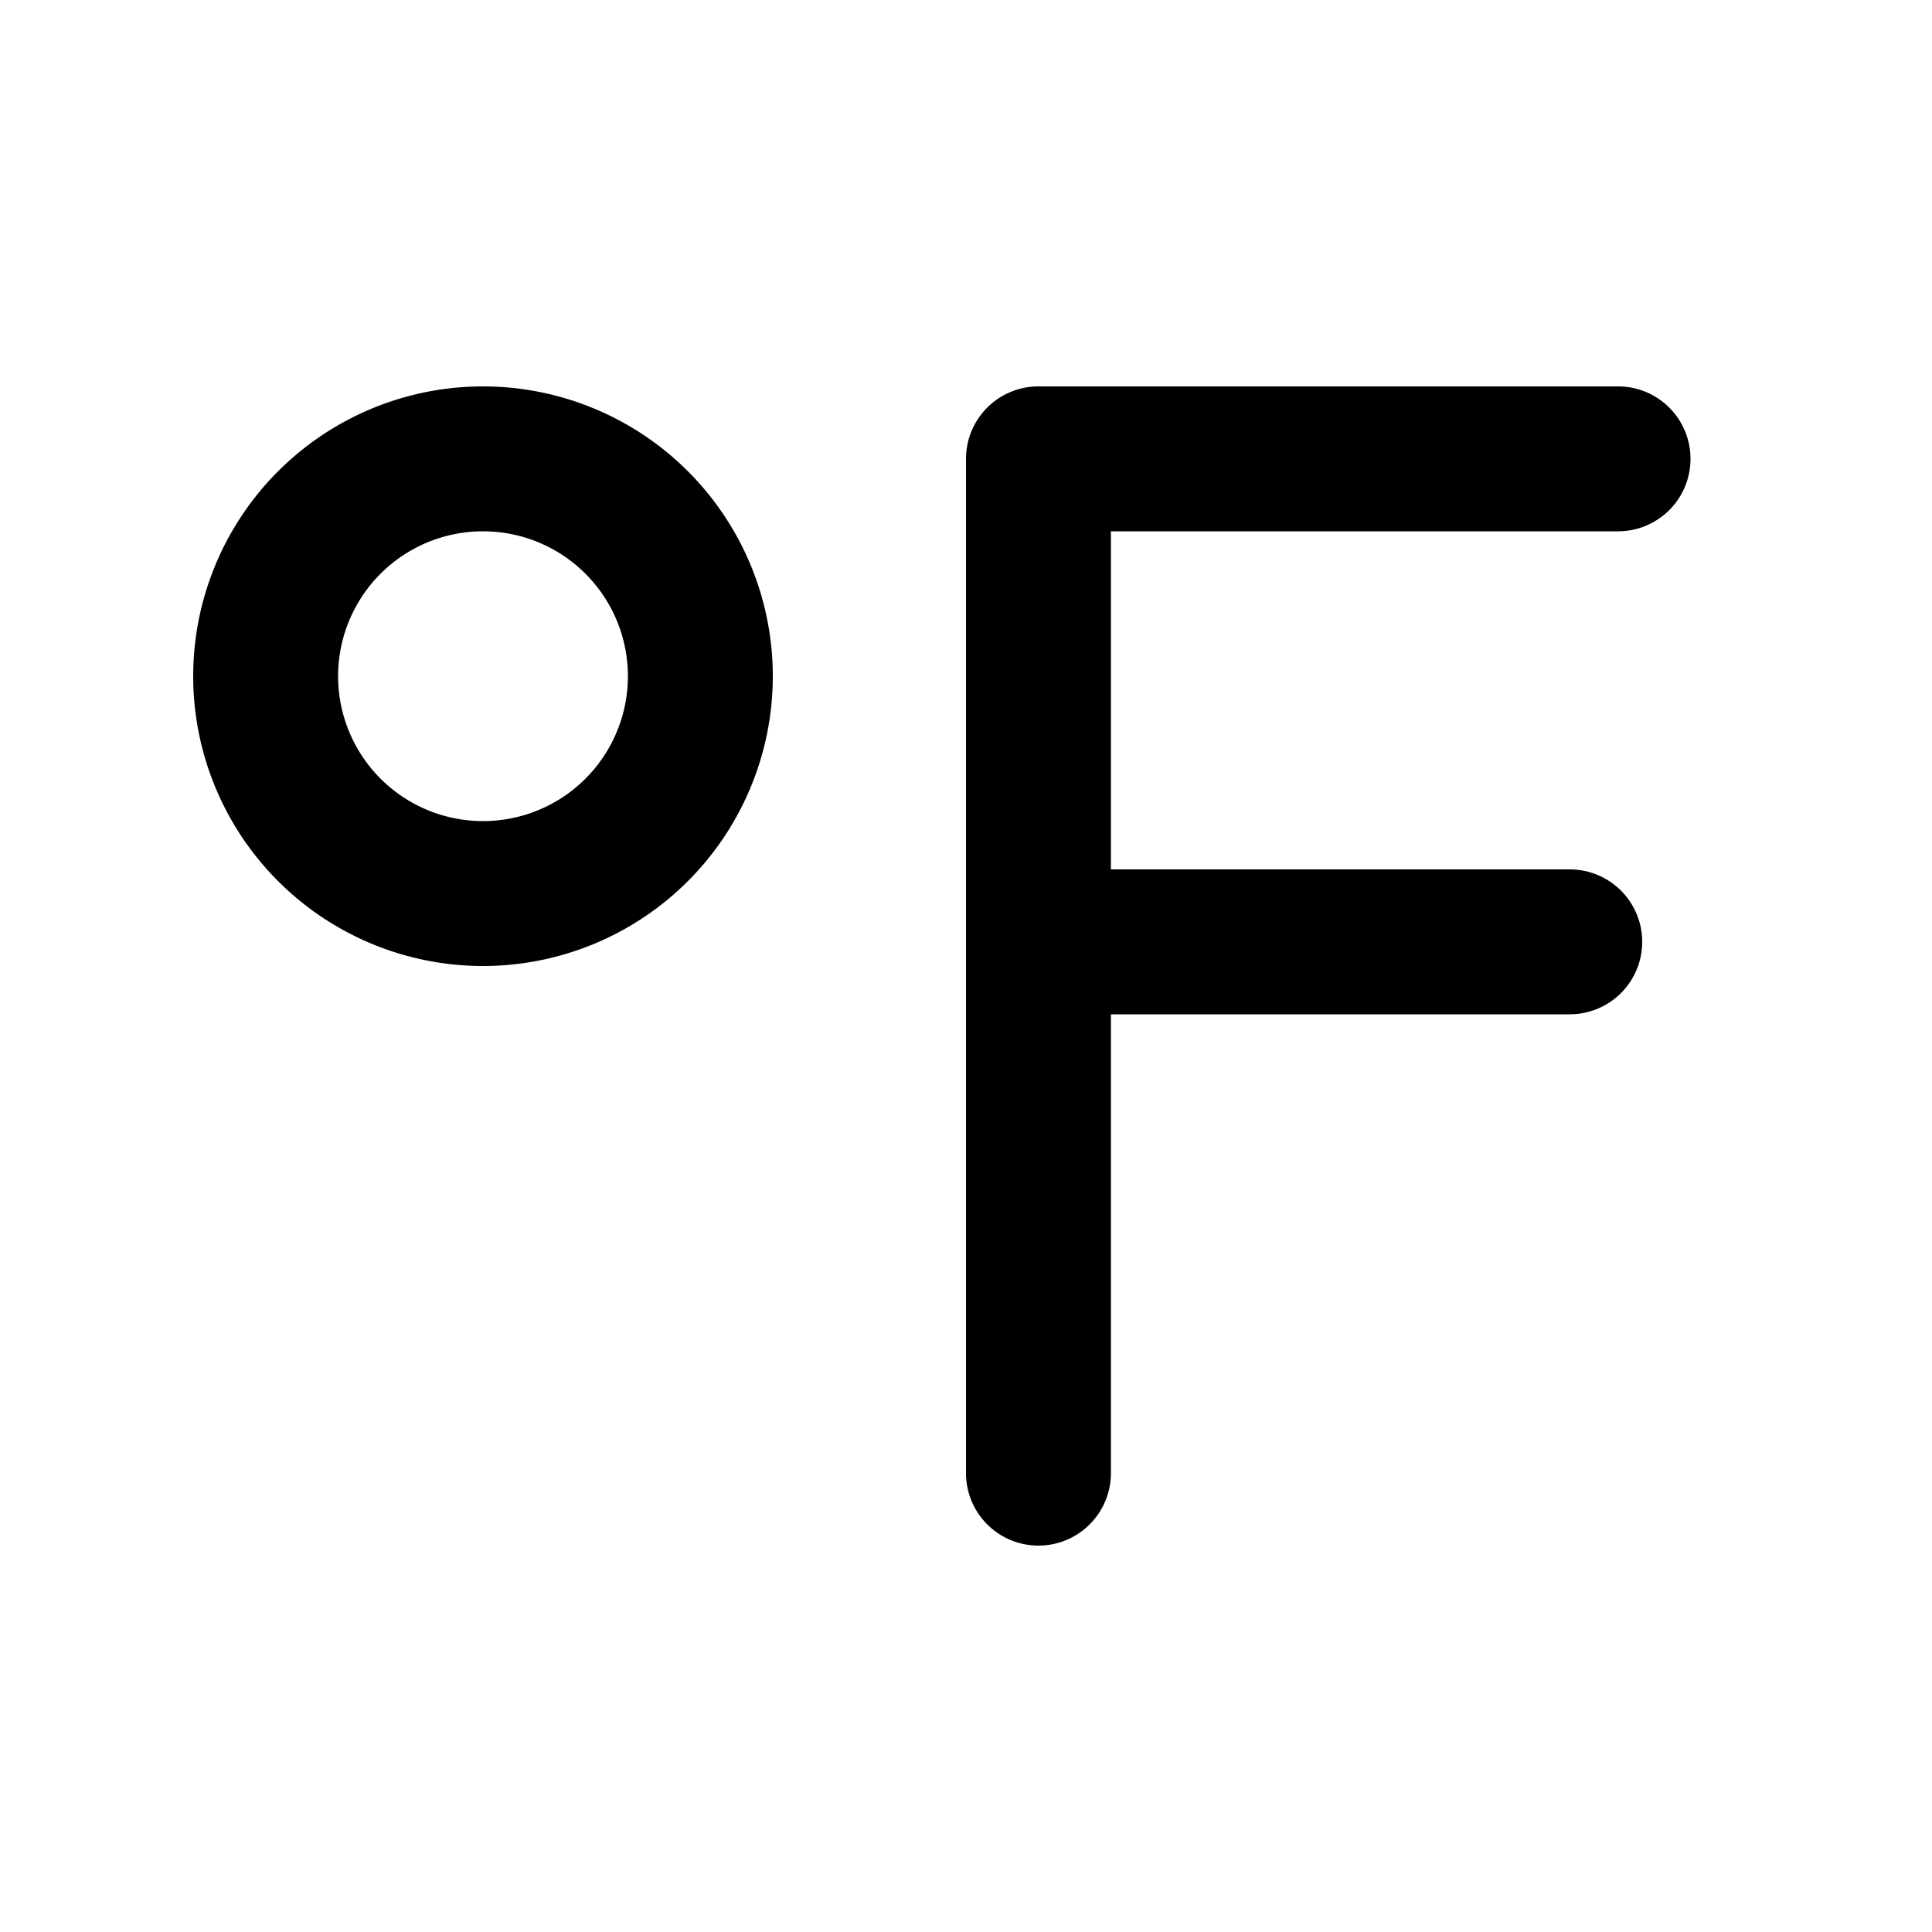 <svg width="20" height="20" viewBox="0 0 20 20" xmlns="http://www.w3.org/2000/svg"><path d="M3.5 7a1.5 1.5 0 1 1 3 0 1.5 1.5 0 0 1-3 0ZM5 4a3 3 0 1 0 0 6 3 3 0 0 0 0-6Zm5.75 0a.75.75 0 0 0-.75.75v10.5a.75.75 0 0 0 1.5 0V10.5h4.75a.75.75 0 0 0 0-1.5H11.5V5.5h5.25a.75.75 0 0 0 0-1.5h-6Z"/></svg>